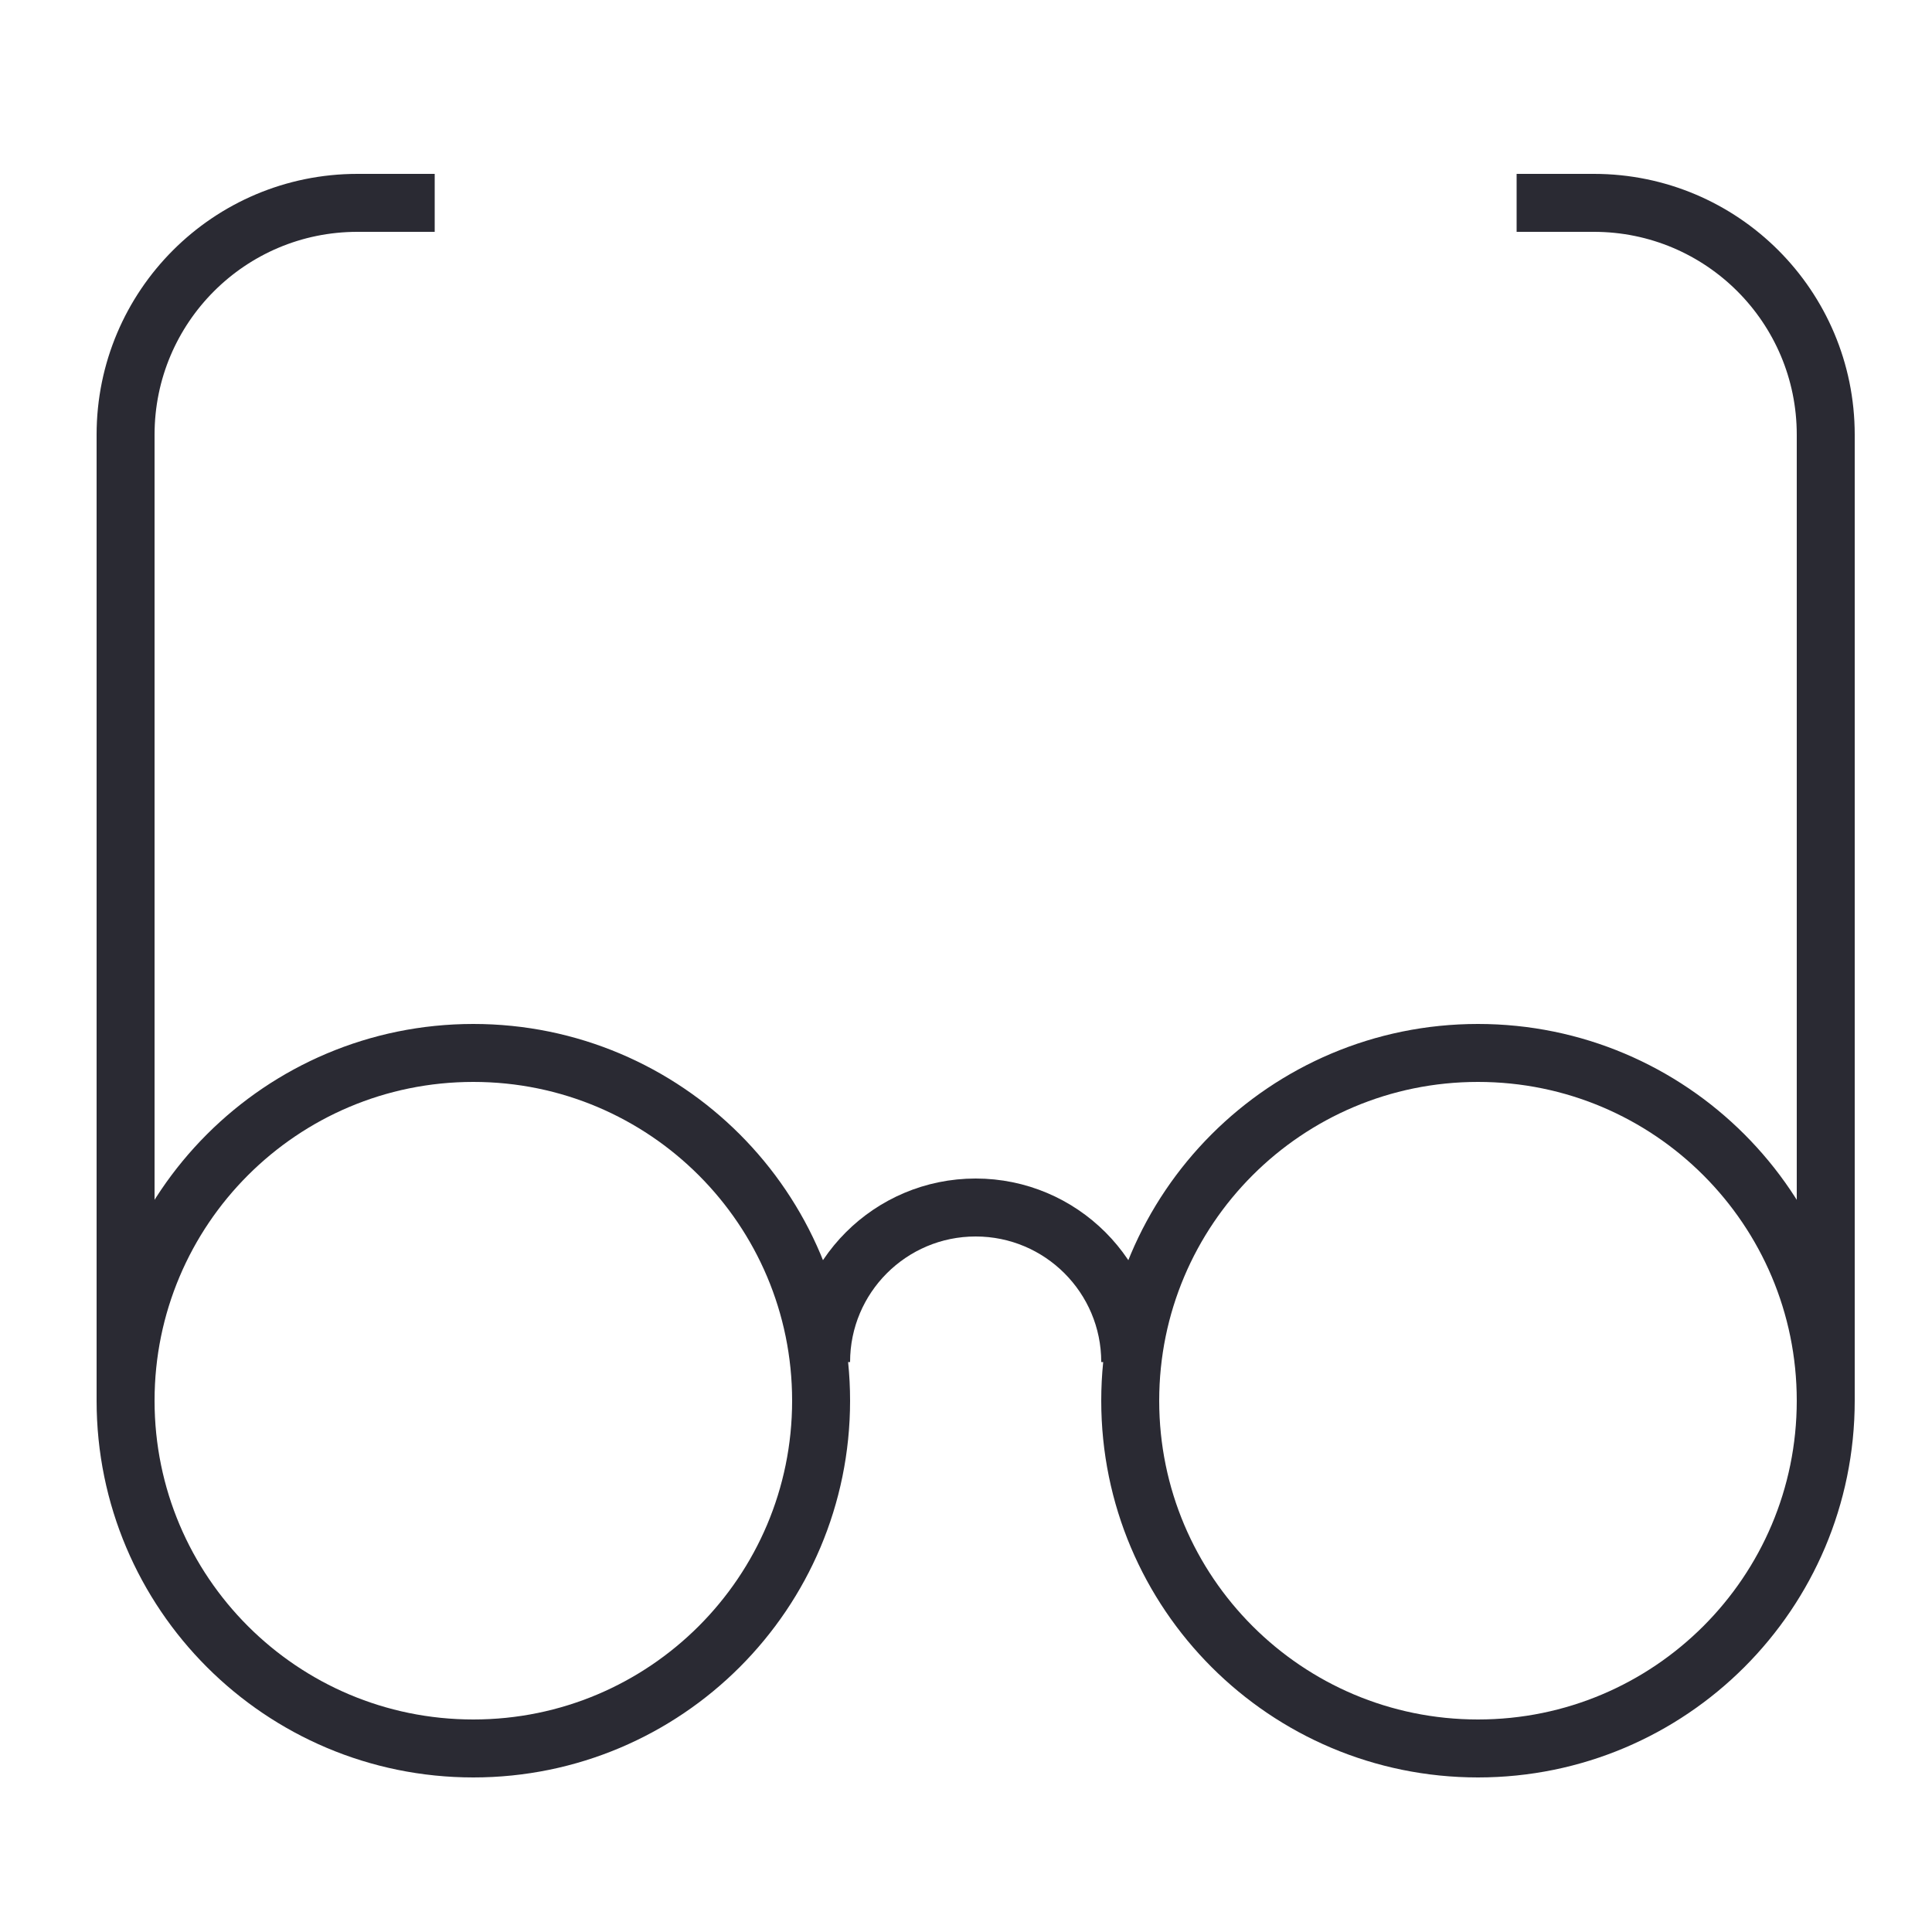 <?xml version="1.0" encoding="utf-8"?>
<svg width="50px" height="50px" viewBox="0 0 50 50" version="1.1" xmlns:xlink="http://www.w3.org/1999/xlink" xmlns="http://www.w3.org/2000/svg">
  <desc>Created with Lunacy</desc>
  <g id="glasses-2" transform="translate(0.75 0.75)">
    <path d="M0 0L48 0L48 48L0 48L0 0Z" id="Rectangle" fill="none" stroke="none" />
    <g id="Group" transform="translate(2.5 4.5)">
      <path d="M0 31L0 6C0 2.686 2.686 0 6 0L8 0" id="Path" fill="none" stroke="#2a2a33" stroke-width="1.5" />
      <path d="M8 31L8 6C8 2.686 5.314 0 2 0L0 0" transform="translate(36 0)" id="Path" fill="none" stroke="#2a2a33" stroke-width="1.5" />
      <path d="M0 4C0 1.791 1.791 0 4 0C6.209 0 8 1.791 8 4" transform="translate(18 26)" id="Path" fill="none" stroke="#2a2a33" stroke-width="1.5" />
      <path d="M9 18C13.971 18 18 13.971 18 9C18 4.029 13.971 0 9 0C4.029 0 0 4.029 0 9C0 13.971 4.029 18 9 18Z" transform="translate(0 22)" id="Oval" fill="none" stroke="#2a2a33" stroke-width="1.5" />
      <path d="M9 18C13.971 18 18 13.971 18 9C18 4.029 13.971 0 9 0C4.029 0 0 4.029 0 9C0 13.971 4.029 18 9 18Z" transform="translate(26 22)" id="Oval" fill="none" stroke="#2a2a33" stroke-width="1.5" />
    </g>
  </g>
</svg>
